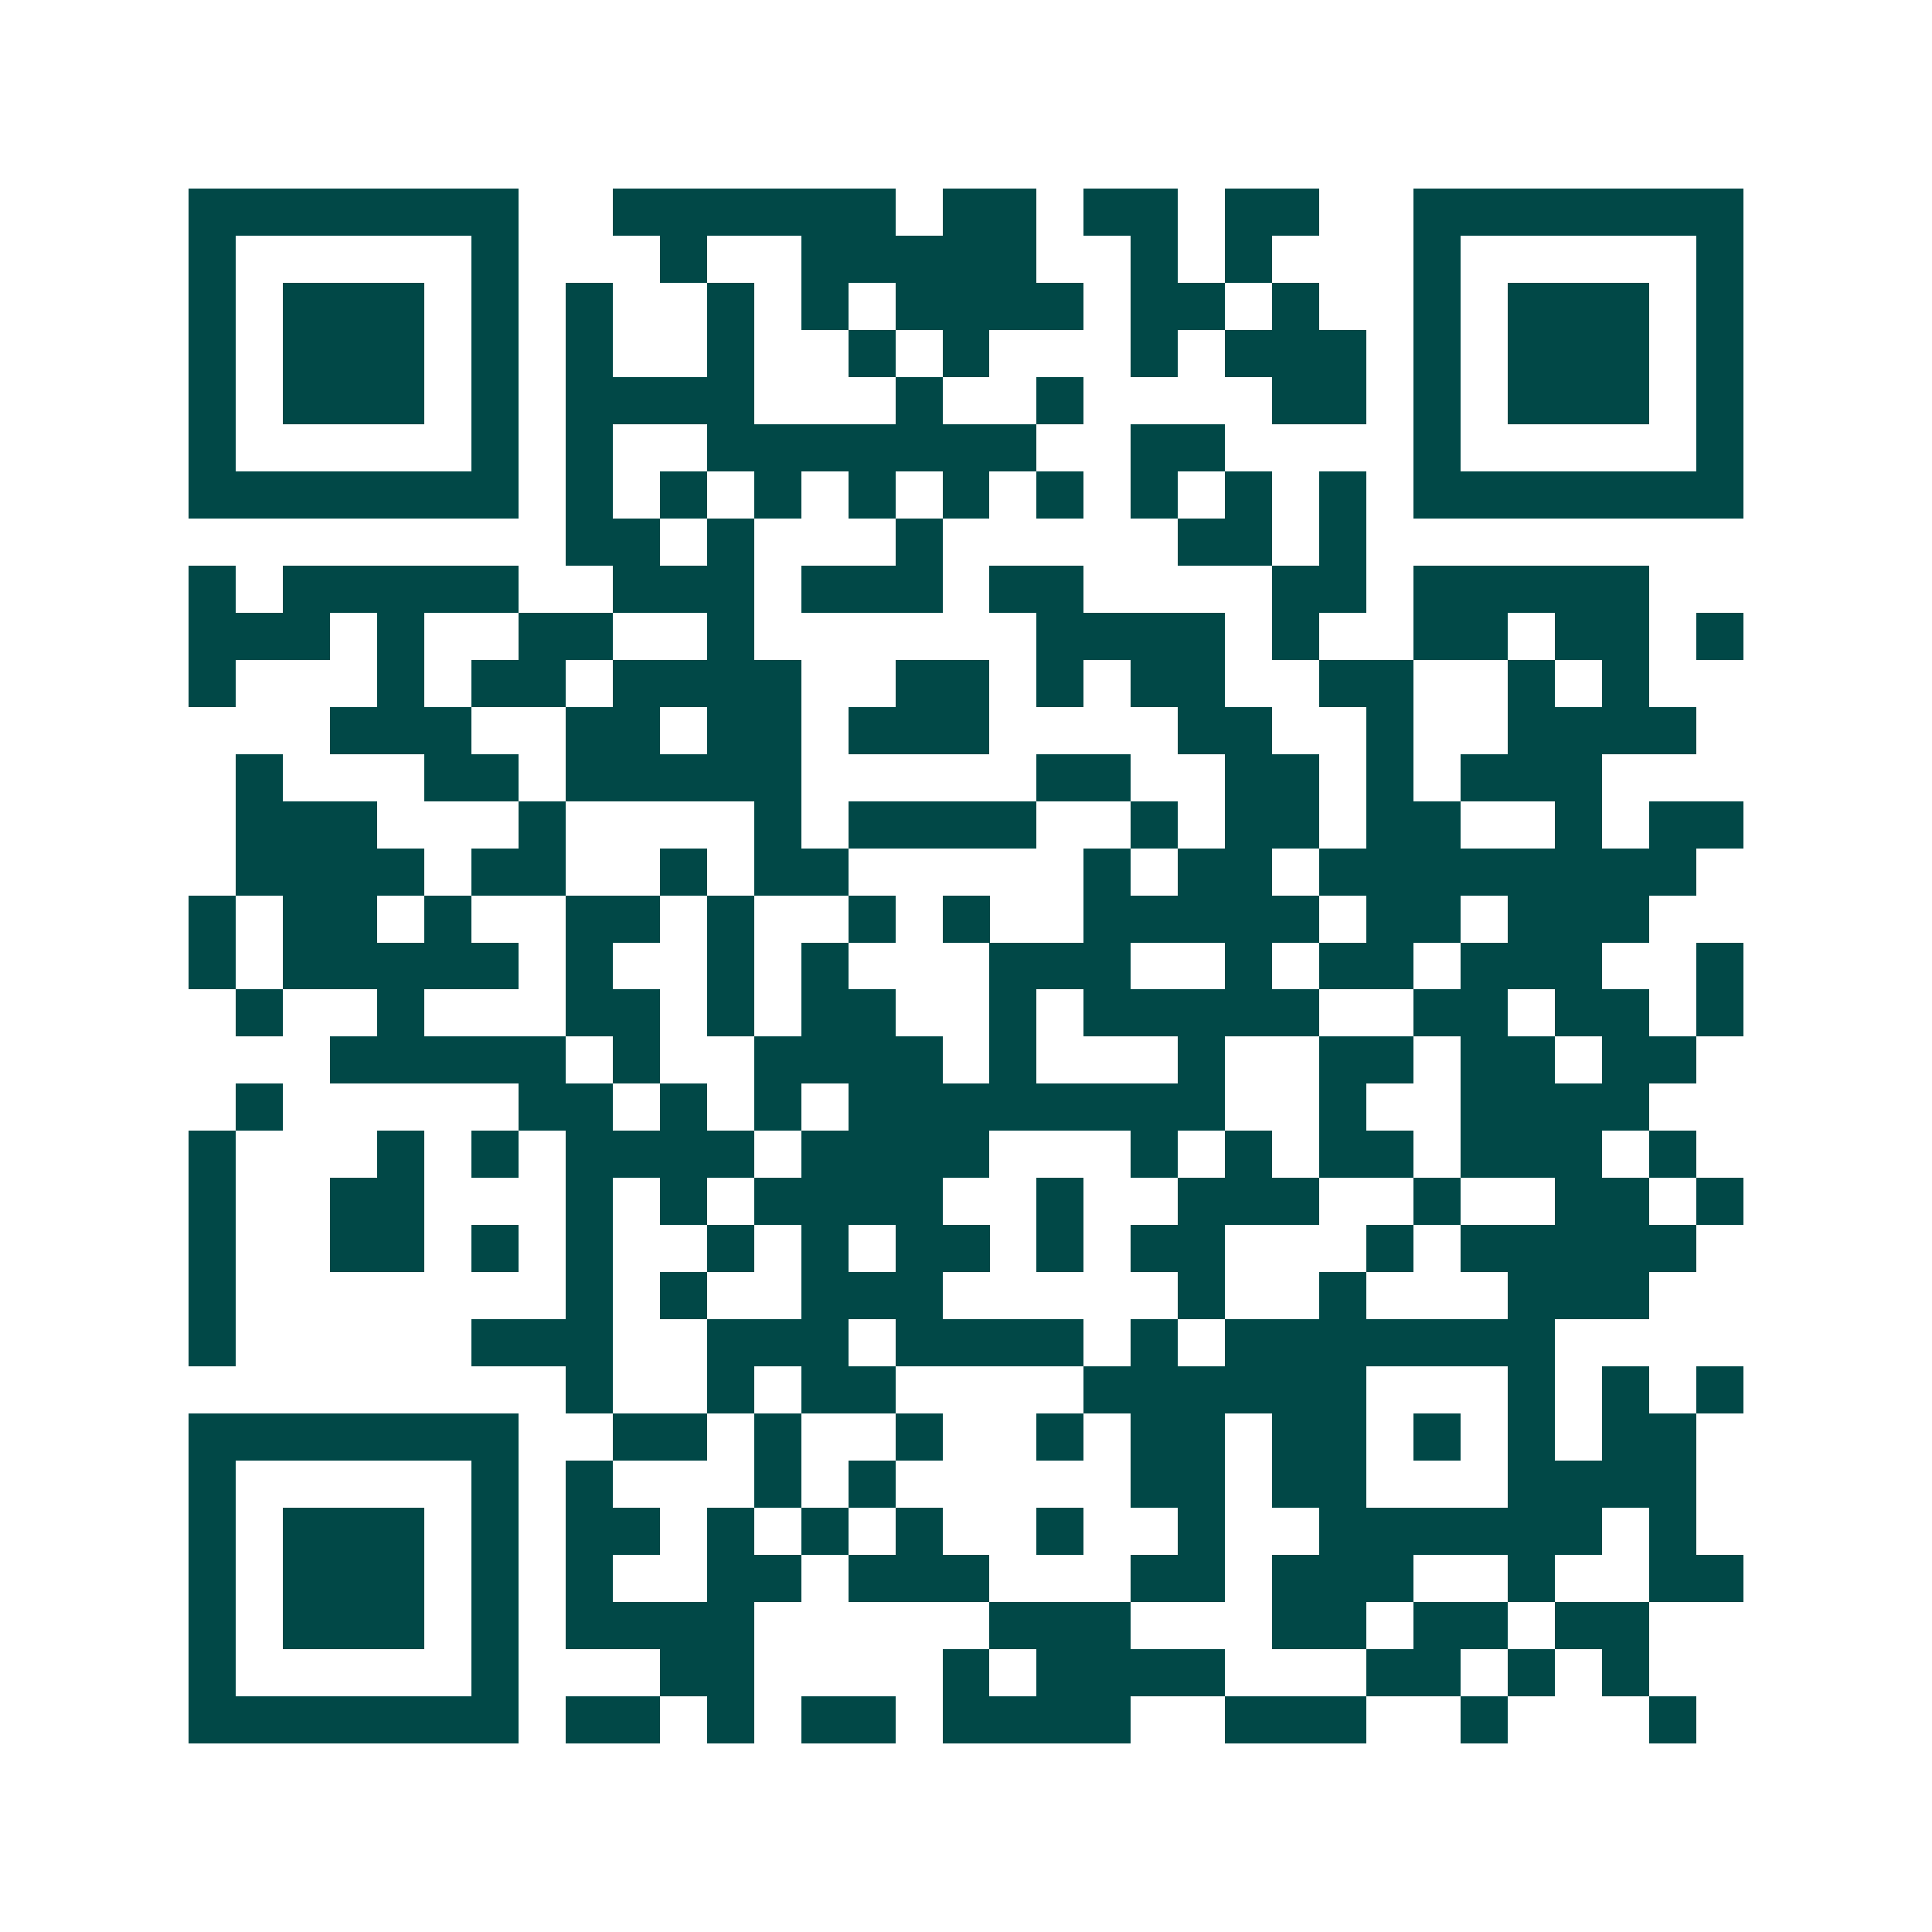 <svg xmlns="http://www.w3.org/2000/svg" width="200" height="200" viewBox="0 0 41 41" shape-rendering="crispEdges"><path fill="#ffffff" d="M0 0h41v41H0z"/><path stroke="#014847" d="M4 4.5h7m2 0h6m1 0h2m1 0h2m1 0h2m2 0h7M4 5.5h1m5 0h1m3 0h1m2 0h5m2 0h1m1 0h1m3 0h1m5 0h1M4 6.5h1m1 0h3m1 0h1m1 0h1m2 0h1m1 0h1m1 0h4m1 0h2m1 0h1m2 0h1m1 0h3m1 0h1M4 7.5h1m1 0h3m1 0h1m1 0h1m2 0h1m2 0h1m1 0h1m3 0h1m1 0h3m1 0h1m1 0h3m1 0h1M4 8.5h1m1 0h3m1 0h1m1 0h4m3 0h1m2 0h1m4 0h2m1 0h1m1 0h3m1 0h1M4 9.5h1m5 0h1m1 0h1m2 0h7m2 0h2m4 0h1m5 0h1M4 10.5h7m1 0h1m1 0h1m1 0h1m1 0h1m1 0h1m1 0h1m1 0h1m1 0h1m1 0h1m1 0h7M12 11.5h2m1 0h1m3 0h1m5 0h2m1 0h1M4 12.5h1m1 0h5m2 0h3m1 0h3m1 0h2m4 0h2m1 0h5M4 13.5h3m1 0h1m2 0h2m2 0h1m6 0h4m1 0h1m2 0h2m1 0h2m1 0h1M4 14.5h1m3 0h1m1 0h2m1 0h4m2 0h2m1 0h1m1 0h2m2 0h2m2 0h1m1 0h1M7 15.5h3m2 0h2m1 0h2m1 0h3m4 0h2m2 0h1m2 0h4M5 16.5h1m3 0h2m1 0h5m5 0h2m2 0h2m1 0h1m1 0h3M5 17.5h3m3 0h1m4 0h1m1 0h4m2 0h1m1 0h2m1 0h2m2 0h1m1 0h2M5 18.5h4m1 0h2m2 0h1m1 0h2m5 0h1m1 0h2m1 0h8M4 19.5h1m1 0h2m1 0h1m2 0h2m1 0h1m2 0h1m1 0h1m2 0h5m1 0h2m1 0h3M4 20.5h1m1 0h5m1 0h1m2 0h1m1 0h1m3 0h3m2 0h1m1 0h2m1 0h3m2 0h1M5 21.5h1m2 0h1m3 0h2m1 0h1m1 0h2m2 0h1m1 0h5m2 0h2m1 0h2m1 0h1M7 22.5h5m1 0h1m2 0h4m1 0h1m3 0h1m2 0h2m1 0h2m1 0h2M5 23.5h1m5 0h2m1 0h1m1 0h1m1 0h8m2 0h1m2 0h4M4 24.5h1m3 0h1m1 0h1m1 0h4m1 0h4m3 0h1m1 0h1m1 0h2m1 0h3m1 0h1M4 25.5h1m2 0h2m3 0h1m1 0h1m1 0h4m2 0h1m2 0h3m2 0h1m2 0h2m1 0h1M4 26.5h1m2 0h2m1 0h1m1 0h1m2 0h1m1 0h1m1 0h2m1 0h1m1 0h2m3 0h1m1 0h5M4 27.5h1m7 0h1m1 0h1m2 0h3m5 0h1m2 0h1m3 0h3M4 28.5h1m5 0h3m2 0h3m1 0h4m1 0h1m1 0h7M12 29.5h1m2 0h1m1 0h2m4 0h6m3 0h1m1 0h1m1 0h1M4 30.5h7m2 0h2m1 0h1m2 0h1m2 0h1m1 0h2m1 0h2m1 0h1m1 0h1m1 0h2M4 31.5h1m5 0h1m1 0h1m3 0h1m1 0h1m5 0h2m1 0h2m3 0h4M4 32.5h1m1 0h3m1 0h1m1 0h2m1 0h1m1 0h1m1 0h1m2 0h1m2 0h1m2 0h6m1 0h1M4 33.5h1m1 0h3m1 0h1m1 0h1m2 0h2m1 0h3m3 0h2m1 0h3m2 0h1m2 0h2M4 34.5h1m1 0h3m1 0h1m1 0h4m5 0h3m3 0h2m1 0h2m1 0h2M4 35.5h1m5 0h1m3 0h2m4 0h1m1 0h4m3 0h2m1 0h1m1 0h1M4 36.5h7m1 0h2m1 0h1m1 0h2m1 0h4m2 0h3m2 0h1m3 0h1"/></svg>
